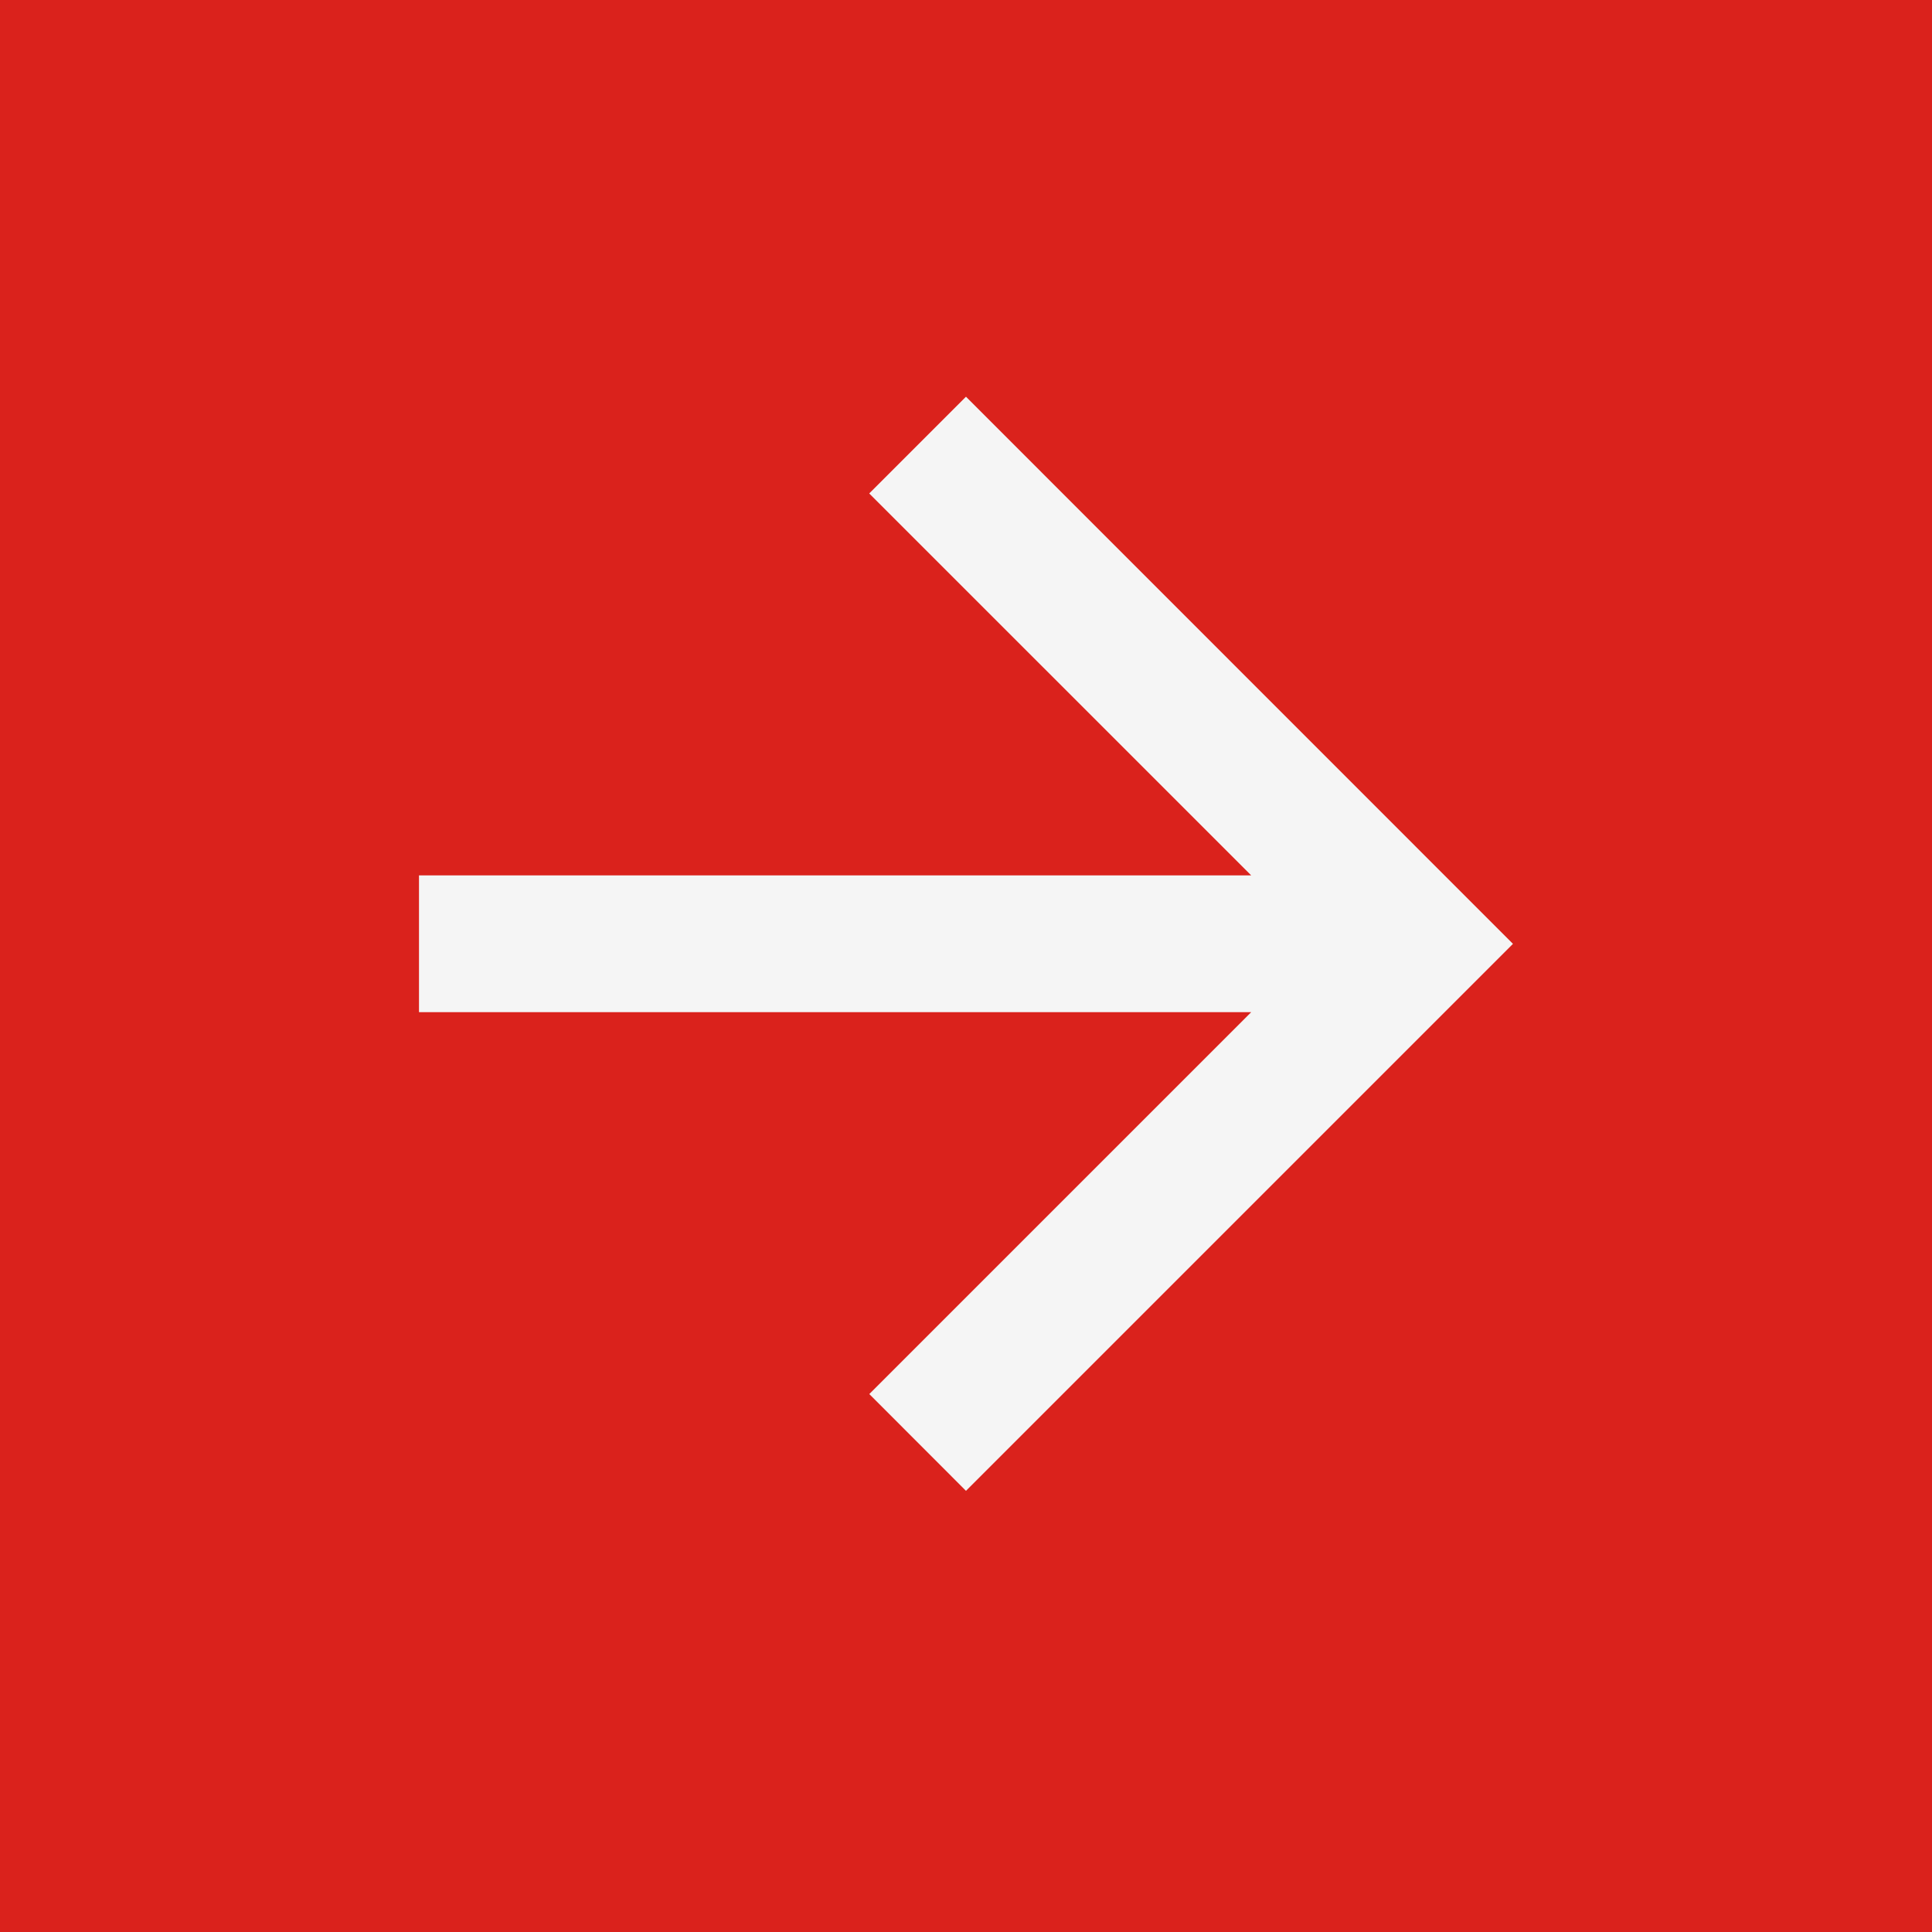 <svg xmlns="http://www.w3.org/2000/svg" width="77" height="77" viewBox="0 0 77 77"><g id="ico-arrow" transform="translate(-0.001 0)"><rect id="Rechteck_17" data-name="Rechteck 17" width="77" height="77" transform="translate(0.001 0)" fill="#da221c"></rect><g id="ic_arrow_forward_48px" transform="translate(16.7 15.811)"><path id="Pfad_38" data-name="Pfad 38" d="M29.8,8l-3.856,3.856L41.168,27.078H8v5.451H41.168L25.947,47.749,29.8,51.606l21.8-21.8Z" transform="translate(-8 -8)" fill="#f5f5f5"></path></g></g></svg>